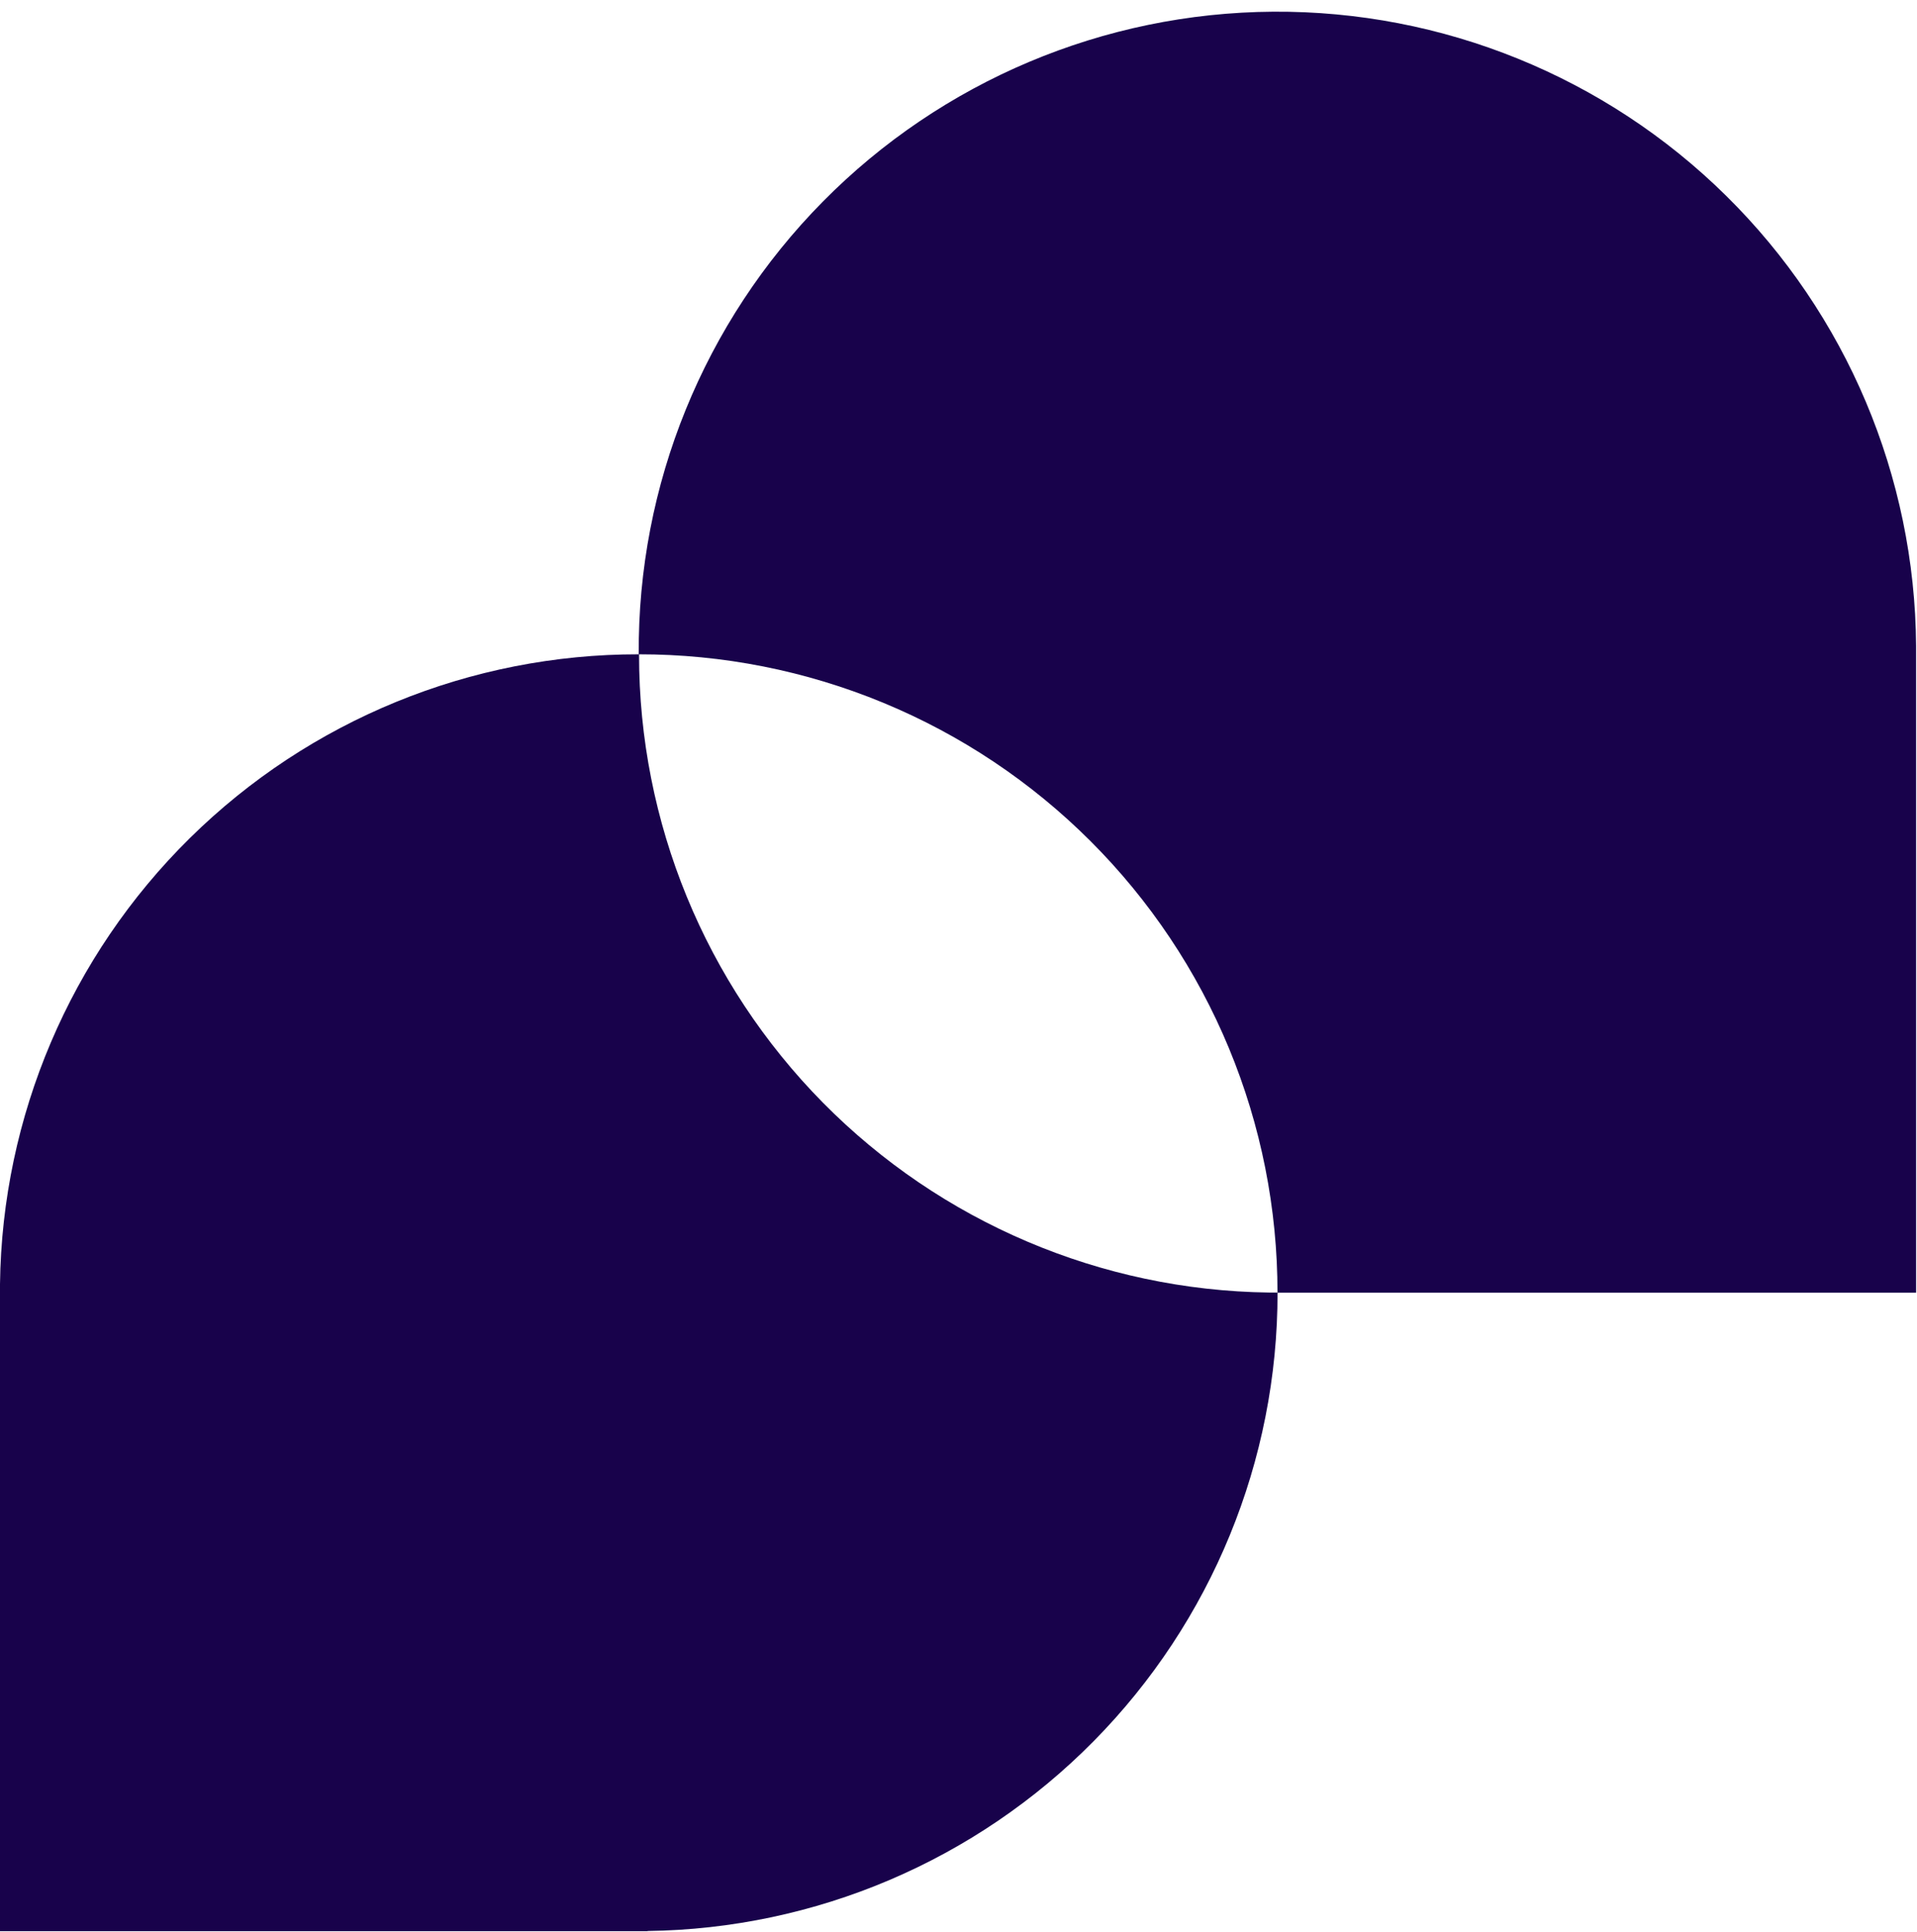 <svg width="126" height="127" viewBox="0 0 126 127" fill="none" xmlns="http://www.w3.org/2000/svg">
<g clip-path="url(#clip0_3_11334)">
<path d="M42.564 126.954H0V84.425C0.135 73.388 4.619 62.849 12.479 55.096C20.339 47.343 30.941 43.001 41.983 43.014C41.908 31.884 46.26 21.181 54.08 13.258C61.9 5.336 72.548 0.844 83.681 0.769C94.815 0.695 105.522 5.045 113.447 12.862C121.372 20.68 125.866 31.324 125.94 42.453V84.982H83.97C83.978 96.015 79.636 106.607 71.886 114.461C64.135 122.316 53.6 126.8 42.564 126.942V126.954ZM42.003 43.014C41.997 54.046 46.34 64.636 54.09 72.489C61.84 80.342 72.374 84.826 83.409 84.97H83.966C83.968 79.458 82.884 74 80.775 68.908C78.666 63.816 75.574 59.189 71.674 55.292C67.775 51.395 63.146 48.305 58.051 46.198C52.956 44.092 47.496 43.009 41.983 43.014H42.003Z" fill="#18024B"/>
</g>
<defs>
<clipPath id="clip0_3_11334">
<rect width="125.94" height="126.186" fill="white" transform="translate(0 0.768)"/>
</clipPath>
</defs>
</svg>